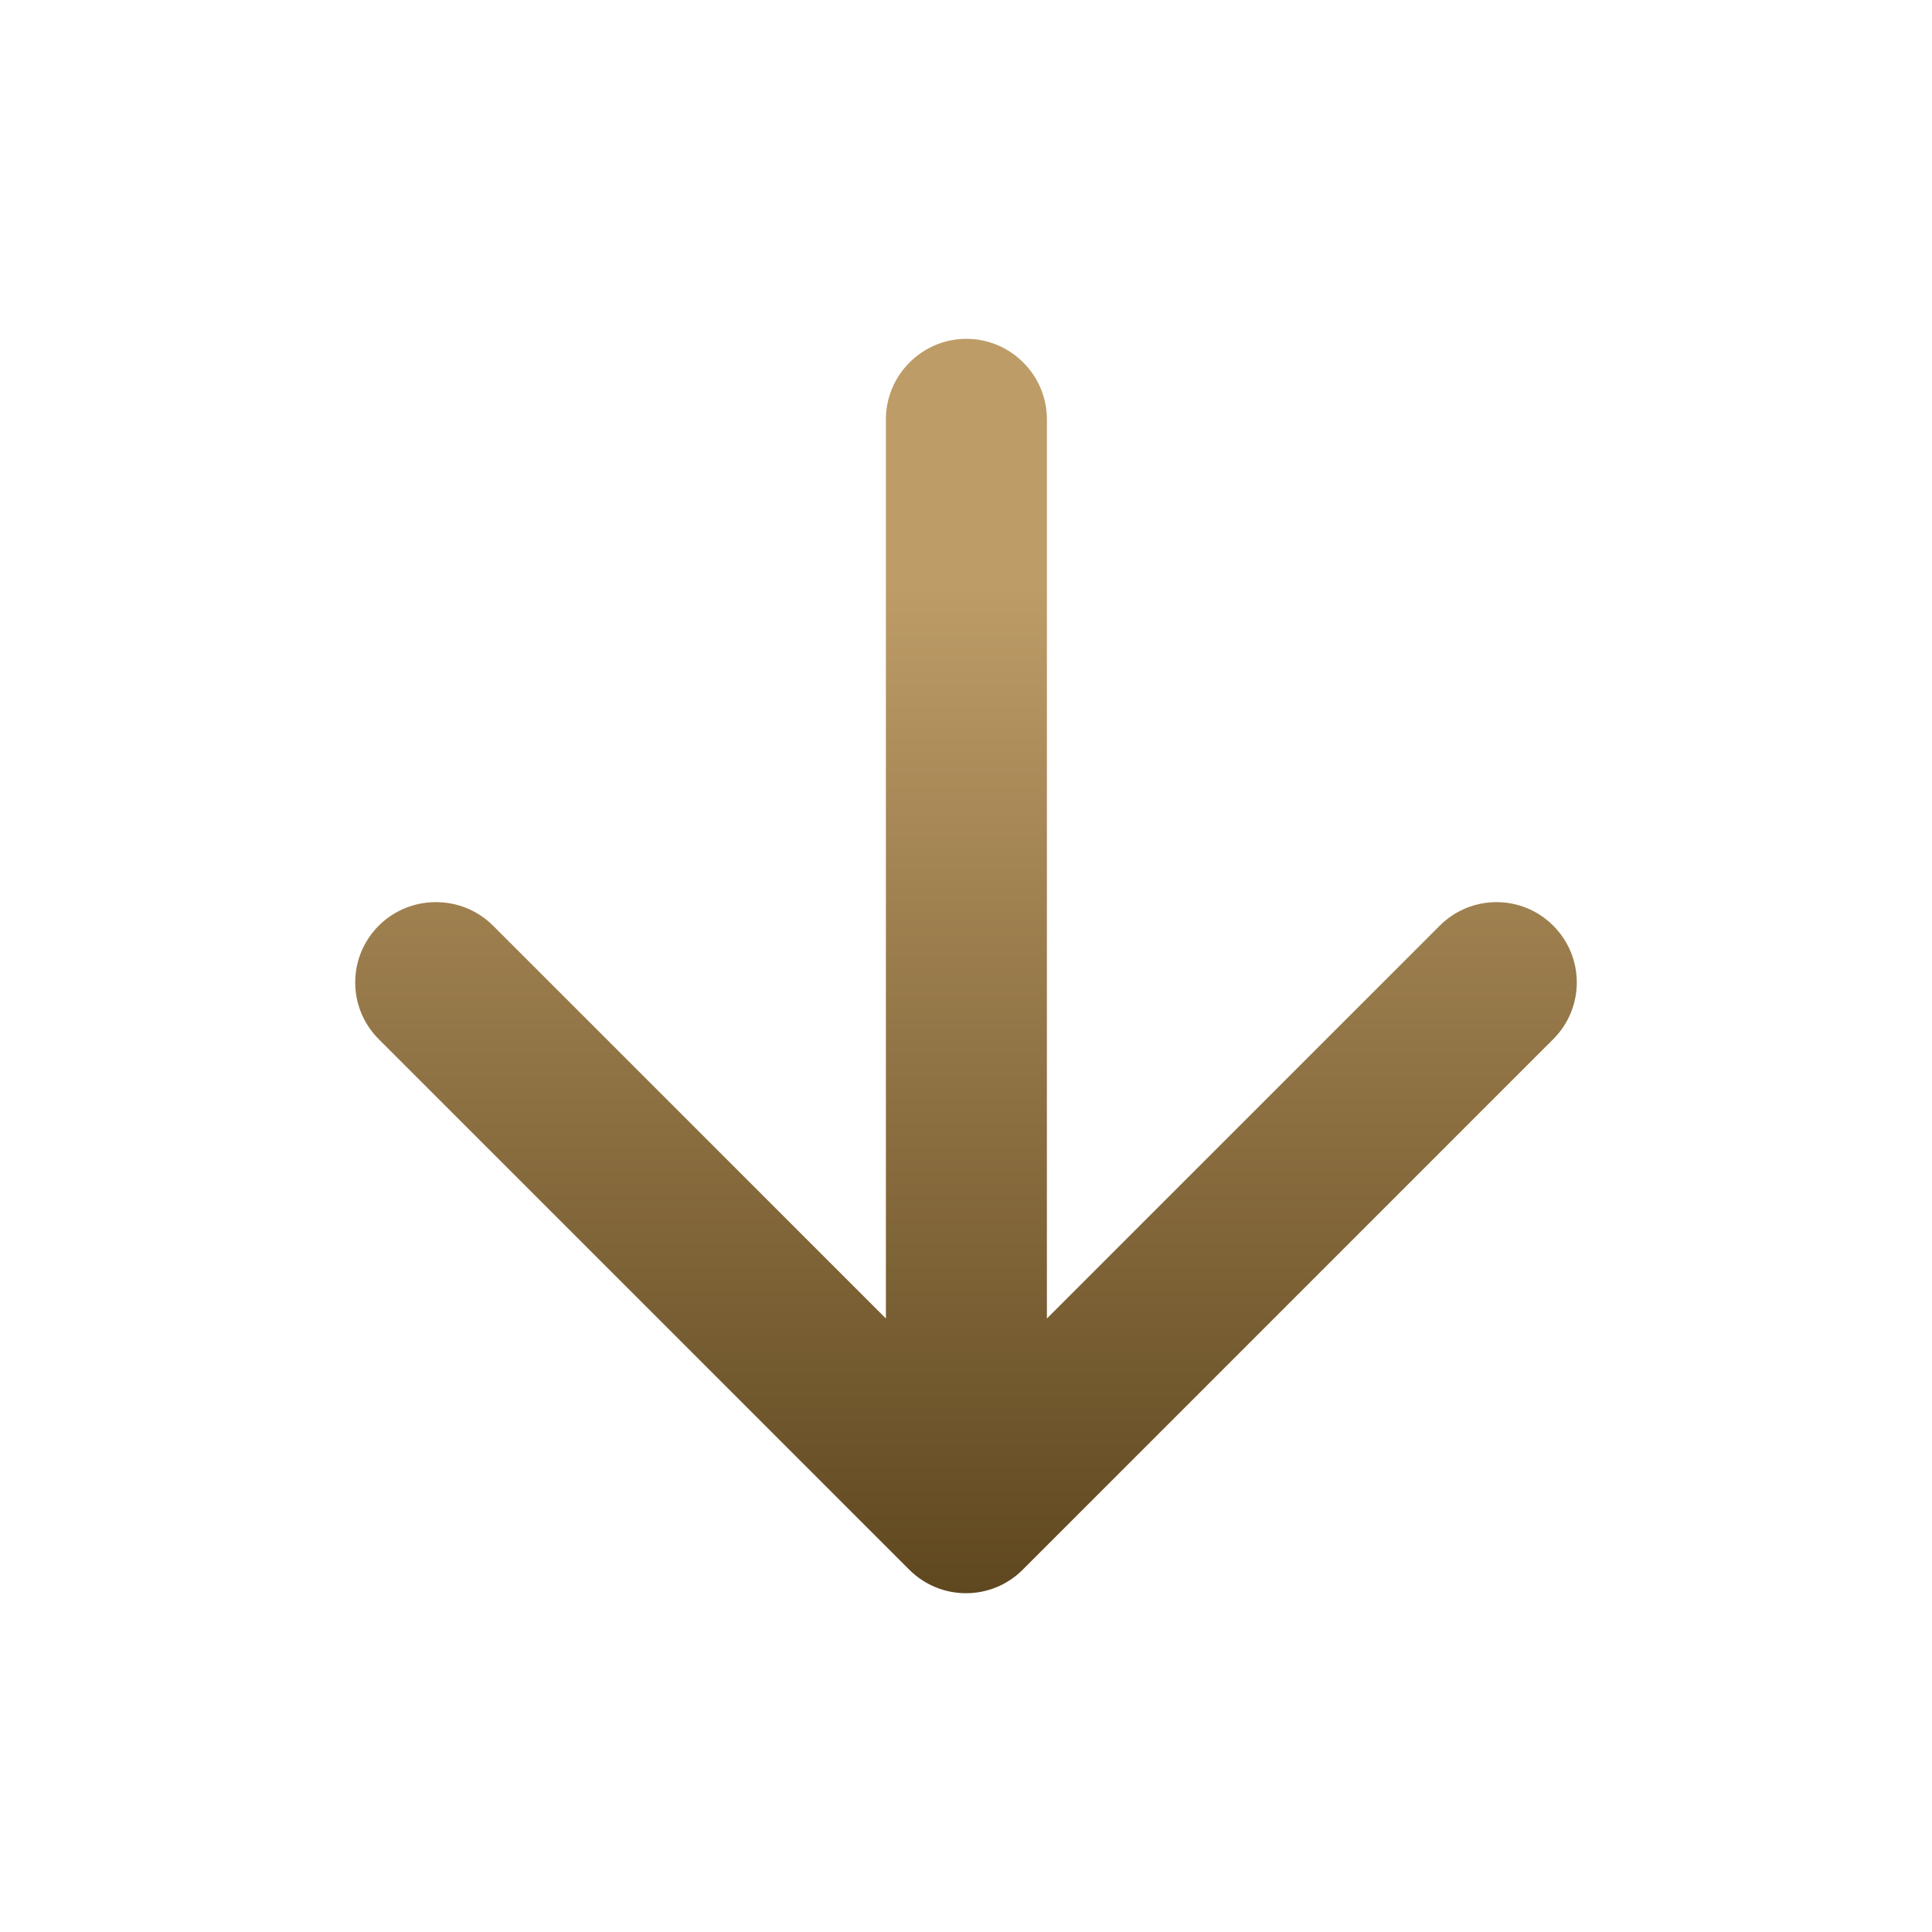 <svg width="24" height="24" viewBox="0 0 24 24" fill="none" xmlns="http://www.w3.org/2000/svg">
    <path d="M11.005 5.209L11.005 16.379L6.125 11.499C5.735 11.109 5.095 11.109 4.705 11.499C4.315 11.889 4.315 12.519 4.705 12.909L11.295 19.499C11.685 19.889 12.315 19.889 12.705 19.499L19.295 12.909C19.685 12.519 19.685 11.889 19.295 11.499C18.905 11.109 18.275 11.109 17.885 11.499L13.005 16.379L13.005 5.209C13.005 4.659 12.555 4.209 12.005 4.209C11.455 4.209 11.005 4.659 11.005 5.209Z" fill="url(#paint0_linear_8745_1863)"/>
    <defs>
        <linearGradient id="paint0_linear_8745_1863" x1="12" y1="4.209" x2="12" y2="19.791" gradientUnits="userSpaceOnUse">
            <stop offset="0.195" stop-color="#BD9C67"/>
            <stop offset="1" stop-color="#5F471F"/>
        </linearGradient>
    </defs>
</svg>
